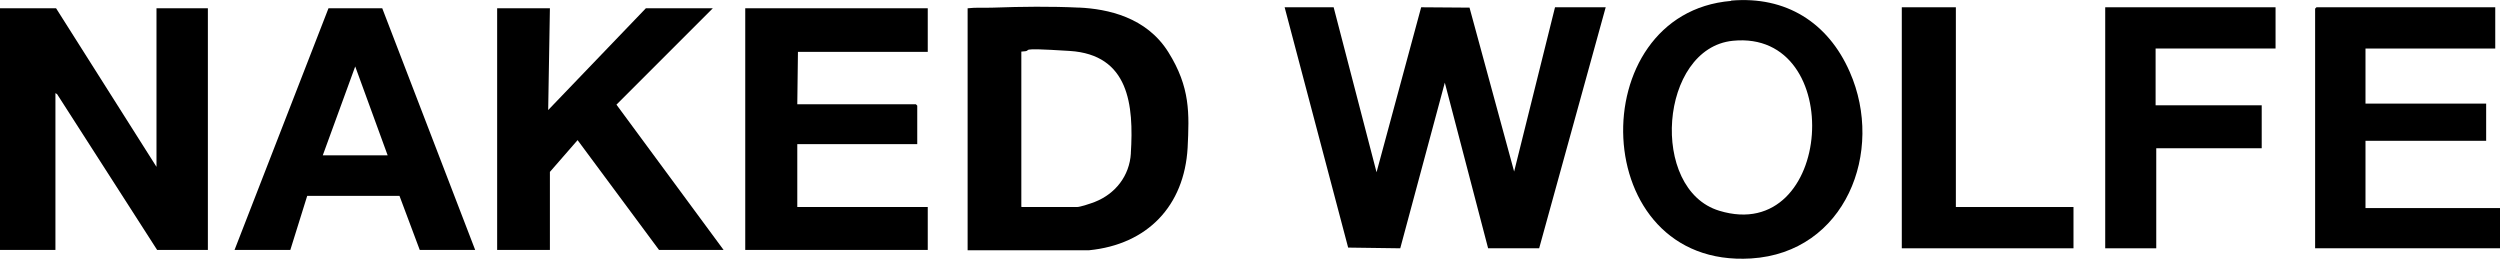 <?xml version="1.0" encoding="UTF-8"?>
<svg id="Layer_1" xmlns="http://www.w3.org/2000/svg" version="1.1" viewBox="0 0 4947.7 512">
  <!-- Generator: Adobe Illustrator 29.7.1, SVG Export Plug-In . SVG Version: 2.1.1 Build 8)  -->
  <polygon points="2996.6 339.5 2908.3 15.1 2812.6 14.4 2724.3 340.9 2639.4 14.4 2542.4 14.4 2668.1 490 2771.2 491.4 2859.4 163.6 2945.1 491.4 3046.1 491.4 3177.8 14.4 3077.5 14.4 2996.6 339.5"/>
  <polygon points="309.7 330.2 111 16.4 0 16.4 0 494.7 109.7 494.7 109.7 184.3 113 186.3 311 494.7 411.4 494.7 411.4 16.4 309.7 16.4 309.7 330.2"/>
  <path d="M2135.7,15.1c-56.2-2.7-113.7-2-169.9,0-17.4.7-34.1-.7-50.8,1.3v478.9h240.1c115.7-11.4,188.6-87.6,195.3-202.7,3.3-68.2,5.4-119.7-38.1-189.3-43.5-69.6-120.4-85.6-176.6-88.3ZM2238.1,303.4c-2.7,44.8-30.8,80.3-71.6,96.3-6.7,2.7-28.8,10-34.8,10h-109.7l-.7-.7V102.1c30.8-1.3-22.1-8.7,95.6-1.3,117.7,7.4,127.1,107,121.1,202.7Z"/>
  <path d="M3426,1.1v.7c-296.3,24.7-285.6,529.7,39.5,509.7,186.6-11.4,264.9-211.4,195.3-369.2-42.8-97.7-126.4-150.5-234.8-141.1ZM3402.6,417.1c-139.1-42.1-118.4-321.7,26.8-336.4,226.7-22.7,199.3,405.3-26.8,336.4Z"/>
  <polygon points="1410.7 16.4 1278.2 16.4 1084.9 217.8 1088.3 16.4 983.9 16.4 983.9 494.7 1088.3 494.7 1088.3 340.2 1143.1 277.3 1304.3 494.7 1432.1 494.7 1220 207.1 1410.7 16.4"/>
  <polygon points="1474.9 494.7 1836.1 494.7 1836.1 409.7 1577.9 409.7 1577.9 285.3 1815.3 285.3 1815.3 209.1 1812.7 206.4 1577.9 206.4 1579.2 102.7 1836.1 102.7 1836.1 16.4 1474.9 16.4 1474.9 494.7"/>
  <path d="M650.1,16.4l-185.9,478.2h110.4s33.4-106.4,33.4-107h182.6l40.1,107h109.7L756.5,16.4h-106.4ZM638.8,307.4l64.2-175.9,64.2,175.9h-128.4Z"/>
  <polygon points="3870.8 14.4 3763.8 14.4 3763.8 491.4 4103.6 491.4 4103.6 409.7 3870.8 409.7 3870.8 14.4"/>
  <polygon points="4681.5 411.8 4681.5 278.6 4920.3 278.6 4920.3 205.1 4681.5 205.1 4681.5 96 4938.3 96 4938.3 14.4 4584.5 14.4 4581.8 17.1 4581.8 491.4 4947.7 491.4 4947.7 411.8 4681.5 411.8"/>
  <polygon points="4166.4 491.4 4267.4 491.4 4267.4 293.4 4476.1 293.4 4476.1 208.4 4266.1 208.4 4266.1 96 4503.5 96 4503.5 14.4 4166.4 14.4 4166.4 491.4"/>
</svg>